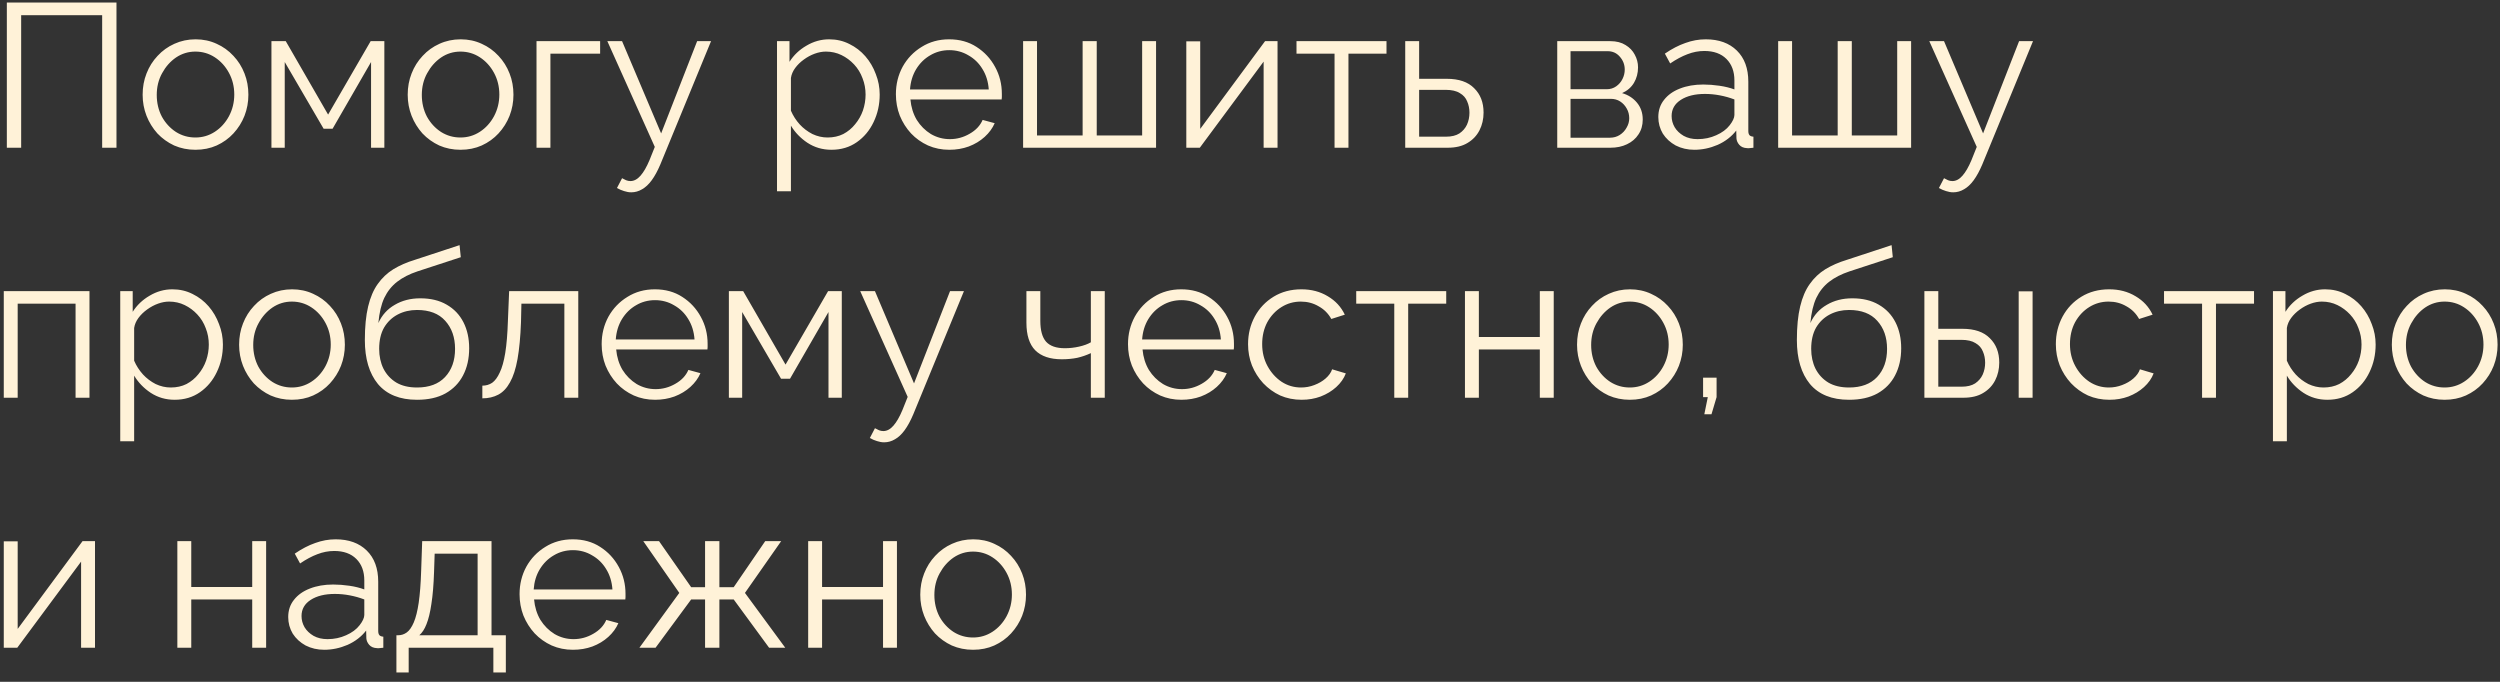 <?xml version="1.0" encoding="UTF-8"?> <svg xmlns="http://www.w3.org/2000/svg" width="220" height="60" viewBox="0 0 220 60" fill="none"><rect x="0" y="0" width="220" height="60" fill="#333333" stroke="none"/> <path d="M0.602 13V0.22H10.25V13H8.99V1.336H1.862V13H0.602ZM17.196 13.18C16.524 13.18 15.9 13.054 15.324 12.802C14.76 12.538 14.268 12.184 13.848 11.74C13.44 11.284 13.122 10.768 12.894 10.192C12.666 9.604 12.552 8.986 12.552 8.338C12.552 7.666 12.666 7.042 12.894 6.466C13.122 5.878 13.446 5.362 13.866 4.918C14.286 4.462 14.778 4.108 15.342 3.856C15.918 3.592 16.542 3.46 17.214 3.46C17.886 3.46 18.504 3.592 19.068 3.856C19.632 4.108 20.124 4.462 20.544 4.918C20.964 5.362 21.288 5.878 21.516 6.466C21.744 7.042 21.858 7.666 21.858 8.338C21.858 8.986 21.744 9.604 21.516 10.192C21.288 10.768 20.964 11.284 20.544 11.74C20.136 12.184 19.644 12.538 19.068 12.802C18.504 13.054 17.88 13.18 17.196 13.18ZM13.794 8.356C13.794 9.052 13.944 9.688 14.244 10.264C14.556 10.828 14.97 11.278 15.486 11.614C16.002 11.938 16.572 12.1 17.196 12.1C17.82 12.1 18.39 11.932 18.906 11.596C19.422 11.26 19.836 10.804 20.148 10.228C20.46 9.64 20.616 9.004 20.616 8.32C20.616 7.624 20.46 6.988 20.148 6.412C19.836 5.836 19.422 5.38 18.906 5.044C18.39 4.708 17.82 4.54 17.196 4.54C16.572 4.54 16.002 4.714 15.486 5.062C14.982 5.41 14.574 5.872 14.262 6.448C13.95 7.012 13.794 7.648 13.794 8.356ZM23.887 13V3.622H25.147L28.873 10.084L32.617 3.622H33.823V13H32.653V5.458L29.269 11.326H28.477L25.057 5.458V13H23.887ZM40.522 13.18C39.85 13.18 39.226 13.054 38.65 12.802C38.086 12.538 37.594 12.184 37.174 11.74C36.766 11.284 36.448 10.768 36.22 10.192C35.992 9.604 35.878 8.986 35.878 8.338C35.878 7.666 35.992 7.042 36.22 6.466C36.448 5.878 36.772 5.362 37.192 4.918C37.612 4.462 38.104 4.108 38.668 3.856C39.244 3.592 39.868 3.46 40.54 3.46C41.212 3.46 41.83 3.592 42.394 3.856C42.958 4.108 43.45 4.462 43.87 4.918C44.29 5.362 44.614 5.878 44.842 6.466C45.07 7.042 45.184 7.666 45.184 8.338C45.184 8.986 45.07 9.604 44.842 10.192C44.614 10.768 44.29 11.284 43.87 11.74C43.462 12.184 42.97 12.538 42.394 12.802C41.83 13.054 41.206 13.18 40.522 13.18ZM37.12 8.356C37.12 9.052 37.27 9.688 37.57 10.264C37.882 10.828 38.296 11.278 38.812 11.614C39.328 11.938 39.898 12.1 40.522 12.1C41.146 12.1 41.716 11.932 42.232 11.596C42.748 11.26 43.162 10.804 43.474 10.228C43.786 9.64 43.942 9.004 43.942 8.32C43.942 7.624 43.786 6.988 43.474 6.412C43.162 5.836 42.748 5.38 42.232 5.044C41.716 4.708 41.146 4.54 40.522 4.54C39.898 4.54 39.328 4.714 38.812 5.062C38.308 5.41 37.9 5.872 37.588 6.448C37.276 7.012 37.12 7.648 37.12 8.356ZM47.213 13V3.622H52.811V4.72H48.437V13H47.213ZM55.552 16.924C55.348 16.924 55.138 16.888 54.922 16.816C54.718 16.756 54.508 16.666 54.292 16.546L54.742 15.682C54.874 15.754 54.994 15.814 55.102 15.862C55.222 15.91 55.348 15.934 55.48 15.934C55.792 15.934 56.086 15.778 56.362 15.466C56.638 15.154 56.902 14.698 57.154 14.098L57.622 12.928L53.446 3.622H54.742L58.18 11.74L61.348 3.622H62.572L58.108 14.476C57.868 15.04 57.616 15.502 57.352 15.862C57.088 16.222 56.806 16.486 56.506 16.654C56.206 16.834 55.888 16.924 55.552 16.924ZM73.165 13.18C72.385 13.18 71.683 12.976 71.059 12.568C70.447 12.16 69.961 11.656 69.601 11.056V16.834H68.377V3.622H69.475V5.44C69.847 4.852 70.345 4.378 70.969 4.018C71.593 3.646 72.259 3.46 72.967 3.46C73.615 3.46 74.209 3.598 74.749 3.874C75.289 4.138 75.757 4.498 76.153 4.954C76.549 5.41 76.855 5.932 77.071 6.52C77.299 7.096 77.413 7.696 77.413 8.32C77.413 9.196 77.233 10.006 76.873 10.75C76.525 11.482 76.033 12.07 75.397 12.514C74.761 12.958 74.017 13.18 73.165 13.18ZM72.823 12.1C73.339 12.1 73.801 11.998 74.209 11.794C74.617 11.578 74.965 11.29 75.253 10.93C75.553 10.57 75.781 10.168 75.937 9.724C76.093 9.268 76.171 8.8 76.171 8.32C76.171 7.816 76.081 7.336 75.901 6.88C75.733 6.424 75.487 6.022 75.163 5.674C74.839 5.326 74.467 5.05 74.047 4.846C73.627 4.642 73.171 4.54 72.679 4.54C72.367 4.54 72.043 4.6 71.707 4.72C71.371 4.84 71.047 5.014 70.735 5.242C70.435 5.458 70.183 5.704 69.979 5.98C69.775 6.256 69.649 6.55 69.601 6.862V9.742C69.793 10.186 70.051 10.588 70.375 10.948C70.699 11.296 71.071 11.578 71.491 11.794C71.923 11.998 72.367 12.1 72.823 12.1ZM83.537 13.18C82.865 13.18 82.241 13.054 81.665 12.802C81.089 12.538 80.591 12.184 80.171 11.74C79.751 11.284 79.421 10.762 79.181 10.174C78.953 9.586 78.839 8.956 78.839 8.284C78.839 7.408 79.037 6.604 79.433 5.872C79.841 5.14 80.399 4.558 81.107 4.126C81.815 3.682 82.619 3.46 83.519 3.46C84.443 3.46 85.247 3.682 85.931 4.126C86.627 4.57 87.173 5.158 87.569 5.89C87.965 6.61 88.163 7.402 88.163 8.266C88.163 8.362 88.163 8.458 88.163 8.554C88.163 8.638 88.157 8.704 88.145 8.752H80.117C80.177 9.424 80.363 10.024 80.675 10.552C80.999 11.068 81.413 11.482 81.917 11.794C82.433 12.094 82.991 12.244 83.591 12.244C84.203 12.244 84.779 12.088 85.319 11.776C85.871 11.464 86.255 11.056 86.471 10.552L87.533 10.84C87.341 11.284 87.047 11.686 86.651 12.046C86.255 12.406 85.787 12.688 85.247 12.892C84.719 13.084 84.149 13.18 83.537 13.18ZM80.081 7.87H87.011C86.963 7.186 86.777 6.586 86.453 6.07C86.141 5.554 85.727 5.152 85.211 4.864C84.707 4.564 84.149 4.414 83.537 4.414C82.925 4.414 82.367 4.564 81.863 4.864C81.359 5.152 80.945 5.56 80.621 6.088C80.309 6.604 80.129 7.198 80.081 7.87ZM90.033 13V3.622H91.257V11.92H95.271V3.622H96.513V11.92H100.509V3.622H101.733V13H90.033ZM104.395 13V3.64H105.619V11.344L111.325 3.622H112.423V13H111.199V5.422L105.583 13H104.395ZM117.44 13V4.72H114.092V3.622H122.012V4.72H118.664V13H117.44ZM123.66 13V3.622H124.884V6.934H127.314C128.382 6.934 129.186 7.21 129.726 7.762C130.278 8.302 130.554 9.016 130.554 9.904C130.554 10.48 130.434 11.002 130.194 11.47C129.954 11.938 129.6 12.31 129.132 12.586C128.676 12.862 128.1 13 127.404 13H123.66ZM124.884 12.028H127.242C127.734 12.028 128.13 11.932 128.43 11.74C128.73 11.536 128.952 11.278 129.096 10.966C129.24 10.642 129.312 10.294 129.312 9.922C129.312 9.562 129.246 9.232 129.114 8.932C128.994 8.62 128.778 8.374 128.466 8.194C128.166 8.002 127.746 7.906 127.206 7.906H124.884V12.028ZM137.037 13V3.622H141.717C142.245 3.622 142.689 3.736 143.049 3.964C143.409 4.18 143.679 4.462 143.859 4.81C144.051 5.158 144.147 5.53 144.147 5.926C144.147 6.43 144.027 6.886 143.787 7.294C143.547 7.69 143.199 7.99 142.743 8.194C143.283 8.35 143.721 8.632 144.057 9.04C144.393 9.448 144.561 9.94 144.561 10.516C144.561 11.02 144.435 11.458 144.183 11.83C143.943 12.202 143.607 12.49 143.175 12.694C142.755 12.898 142.269 13 141.717 13H137.037ZM138.207 12.118H141.681C141.993 12.118 142.275 12.04 142.527 11.884C142.791 11.716 142.995 11.5 143.139 11.236C143.295 10.972 143.373 10.696 143.373 10.408C143.373 10.096 143.301 9.814 143.157 9.562C143.013 9.298 142.821 9.088 142.581 8.932C142.341 8.776 142.065 8.698 141.753 8.698H138.207V12.118ZM138.207 7.852H141.393C141.705 7.852 141.981 7.768 142.221 7.6C142.461 7.432 142.647 7.216 142.779 6.952C142.911 6.688 142.977 6.412 142.977 6.124C142.977 5.692 142.833 5.314 142.545 4.99C142.269 4.666 141.909 4.504 141.465 4.504H138.207V7.852ZM145.932 10.3C145.932 9.712 146.1 9.208 146.436 8.788C146.772 8.356 147.234 8.026 147.822 7.798C148.422 7.558 149.112 7.438 149.892 7.438C150.348 7.438 150.822 7.474 151.314 7.546C151.806 7.618 152.244 7.726 152.628 7.87V7.078C152.628 6.286 152.394 5.656 151.926 5.188C151.458 4.72 150.81 4.486 149.982 4.486C149.478 4.486 148.98 4.582 148.488 4.774C148.008 4.954 147.504 5.224 146.976 5.584L146.508 4.72C147.12 4.3 147.72 3.988 148.308 3.784C148.896 3.568 149.496 3.46 150.108 3.46C151.26 3.46 152.172 3.79 152.844 4.45C153.516 5.11 153.852 6.022 153.852 7.186V11.524C153.852 11.692 153.888 11.818 153.96 11.902C154.032 11.974 154.146 12.016 154.302 12.028V13C154.17 13.012 154.056 13.024 153.96 13.036C153.864 13.048 153.792 13.048 153.744 13.036C153.444 13.024 153.216 12.928 153.06 12.748C152.904 12.568 152.82 12.376 152.808 12.172L152.79 11.488C152.37 12.028 151.824 12.448 151.152 12.748C150.48 13.036 149.796 13.18 149.1 13.18C148.5 13.18 147.954 13.054 147.462 12.802C146.982 12.538 146.604 12.19 146.328 11.758C146.064 11.314 145.932 10.828 145.932 10.3ZM152.214 11.02C152.346 10.852 152.448 10.69 152.52 10.534C152.592 10.378 152.628 10.24 152.628 10.12V8.752C152.22 8.596 151.794 8.476 151.35 8.392C150.918 8.308 150.48 8.266 150.036 8.266C149.16 8.266 148.452 8.44 147.912 8.788C147.372 9.136 147.102 9.61 147.102 10.21C147.102 10.558 147.192 10.888 147.372 11.2C147.552 11.5 147.816 11.752 148.164 11.956C148.512 12.148 148.92 12.244 149.388 12.244C149.976 12.244 150.522 12.13 151.026 11.902C151.542 11.674 151.938 11.38 152.214 11.02ZM156.478 13V3.622H157.702V11.92H161.716V3.622H162.958V11.92H166.954V3.622H168.178V13H156.478ZM171.884 16.924C171.68 16.924 171.47 16.888 171.254 16.816C171.05 16.756 170.84 16.666 170.624 16.546L171.074 15.682C171.206 15.754 171.326 15.814 171.434 15.862C171.554 15.91 171.68 15.934 171.812 15.934C172.124 15.934 172.418 15.778 172.694 15.466C172.97 15.154 173.234 14.698 173.486 14.098L173.954 12.928L169.778 3.622H171.074L174.512 11.74L177.68 3.622H178.904L174.44 14.476C174.2 15.04 173.948 15.502 173.684 15.862C173.42 16.222 173.138 16.486 172.838 16.654C172.538 16.834 172.22 16.924 171.884 16.924ZM0.332 35V25.622H7.874V35H6.65V26.72H1.556V35H0.332ZM15.368 35.18C14.588 35.18 13.886 34.976 13.262 34.568C12.65 34.16 12.165 33.656 11.805 33.056V38.834H10.581V25.622H11.678V27.44C12.05 26.852 12.549 26.378 13.172 26.018C13.796 25.646 14.463 25.46 15.171 25.46C15.819 25.46 16.413 25.598 16.953 25.874C17.492 26.138 17.96 26.498 18.357 26.954C18.753 27.41 19.058 27.932 19.274 28.52C19.503 29.096 19.616 29.696 19.616 30.32C19.616 31.196 19.436 32.006 19.076 32.75C18.729 33.482 18.236 34.07 17.601 34.514C16.965 34.958 16.221 35.18 15.368 35.18ZM15.027 34.1C15.543 34.1 16.005 33.998 16.413 33.794C16.82 33.578 17.169 33.29 17.456 32.93C17.756 32.57 17.985 32.168 18.14 31.724C18.297 31.268 18.375 30.8 18.375 30.32C18.375 29.816 18.285 29.336 18.105 28.88C17.936 28.424 17.691 28.022 17.366 27.674C17.043 27.326 16.671 27.05 16.25 26.846C15.831 26.642 15.374 26.54 14.883 26.54C14.57 26.54 14.246 26.6 13.911 26.72C13.575 26.84 13.251 27.014 12.938 27.242C12.639 27.458 12.386 27.704 12.182 27.98C11.979 28.256 11.852 28.55 11.805 28.862V31.742C11.996 32.186 12.255 32.588 12.579 32.948C12.902 33.296 13.274 33.578 13.694 33.794C14.127 33.998 14.57 34.1 15.027 34.1ZM25.686 35.18C25.014 35.18 24.39 35.054 23.814 34.802C23.25 34.538 22.758 34.184 22.338 33.74C21.93 33.284 21.612 32.768 21.384 32.192C21.156 31.604 21.042 30.986 21.042 30.338C21.042 29.666 21.156 29.042 21.384 28.466C21.612 27.878 21.936 27.362 22.356 26.918C22.776 26.462 23.268 26.108 23.832 25.856C24.408 25.592 25.032 25.46 25.704 25.46C26.376 25.46 26.994 25.592 27.558 25.856C28.122 26.108 28.614 26.462 29.034 26.918C29.454 27.362 29.778 27.878 30.006 28.466C30.234 29.042 30.348 29.666 30.348 30.338C30.348 30.986 30.234 31.604 30.006 32.192C29.778 32.768 29.454 33.284 29.034 33.74C28.626 34.184 28.134 34.538 27.558 34.802C26.994 35.054 26.37 35.18 25.686 35.18ZM22.284 30.356C22.284 31.052 22.434 31.688 22.734 32.264C23.046 32.828 23.46 33.278 23.976 33.614C24.492 33.938 25.062 34.1 25.686 34.1C26.31 34.1 26.88 33.932 27.396 33.596C27.912 33.26 28.326 32.804 28.638 32.228C28.95 31.64 29.106 31.004 29.106 30.32C29.106 29.624 28.95 28.988 28.638 28.412C28.326 27.836 27.912 27.38 27.396 27.044C26.88 26.708 26.31 26.54 25.686 26.54C25.062 26.54 24.492 26.714 23.976 27.062C23.472 27.41 23.064 27.872 22.752 28.448C22.44 29.012 22.284 29.648 22.284 30.356ZM36.697 35.18C35.185 35.18 34.039 34.718 33.259 33.794C32.491 32.858 32.107 31.568 32.107 29.924C32.107 28.76 32.203 27.776 32.395 26.972C32.587 26.168 32.869 25.508 33.241 24.992C33.613 24.464 34.069 24.032 34.609 23.696C35.161 23.36 35.791 23.084 36.499 22.868L40.441 21.572L40.549 22.634L36.751 23.876C36.031 24.116 35.431 24.422 34.951 24.794C34.471 25.166 34.093 25.64 33.817 26.216C33.553 26.78 33.379 27.518 33.295 28.43C33.607 27.734 34.087 27.2 34.735 26.828C35.383 26.444 36.133 26.252 36.985 26.252C37.897 26.252 38.671 26.438 39.307 26.81C39.955 27.182 40.447 27.698 40.783 28.358C41.119 29.018 41.287 29.78 41.287 30.644C41.287 31.556 41.107 32.354 40.747 33.038C40.399 33.71 39.883 34.238 39.199 34.622C38.527 34.994 37.693 35.18 36.697 35.18ZM36.697 34.1C37.765 34.1 38.587 33.794 39.163 33.182C39.751 32.558 40.045 31.73 40.045 30.698C40.045 29.69 39.757 28.868 39.181 28.232C38.617 27.596 37.789 27.278 36.697 27.278C36.073 27.278 35.509 27.41 35.005 27.674C34.501 27.938 34.099 28.322 33.799 28.826C33.511 29.33 33.367 29.954 33.367 30.698C33.367 31.346 33.493 31.928 33.745 32.444C34.009 32.96 34.387 33.368 34.879 33.668C35.371 33.956 35.977 34.1 36.697 34.1ZM42.446 35.054V33.938C42.77 33.938 43.058 33.854 43.31 33.686C43.562 33.506 43.784 33.206 43.976 32.786C44.18 32.366 44.342 31.79 44.462 31.058C44.582 30.314 44.66 29.372 44.696 28.232L44.804 25.622H50.888V35H49.664V26.72H45.884L45.848 28.34C45.8 29.636 45.698 30.722 45.542 31.598C45.386 32.462 45.164 33.146 44.876 33.65C44.6 34.154 44.258 34.514 43.85 34.73C43.442 34.946 42.974 35.054 42.446 35.054ZM57.644 35.18C56.972 35.18 56.348 35.054 55.772 34.802C55.196 34.538 54.698 34.184 54.278 33.74C53.858 33.284 53.528 32.762 53.288 32.174C53.06 31.586 52.946 30.956 52.946 30.284C52.946 29.408 53.144 28.604 53.54 27.872C53.948 27.14 54.506 26.558 55.214 26.126C55.922 25.682 56.726 25.46 57.626 25.46C58.55 25.46 59.354 25.682 60.038 26.126C60.734 26.57 61.28 27.158 61.676 27.89C62.072 28.61 62.27 29.402 62.27 30.266C62.27 30.362 62.27 30.458 62.27 30.554C62.27 30.638 62.264 30.704 62.252 30.752H54.224C54.284 31.424 54.47 32.024 54.782 32.552C55.106 33.068 55.52 33.482 56.024 33.794C56.54 34.094 57.098 34.244 57.698 34.244C58.31 34.244 58.886 34.088 59.426 33.776C59.978 33.464 60.362 33.056 60.578 32.552L61.64 32.84C61.448 33.284 61.154 33.686 60.758 34.046C60.362 34.406 59.894 34.688 59.354 34.892C58.826 35.084 58.256 35.18 57.644 35.18ZM54.188 29.87H61.118C61.07 29.186 60.884 28.586 60.56 28.07C60.248 27.554 59.834 27.152 59.318 26.864C58.814 26.564 58.256 26.414 57.644 26.414C57.032 26.414 56.474 26.564 55.97 26.864C55.466 27.152 55.052 27.56 54.728 28.088C54.416 28.604 54.236 29.198 54.188 29.87ZM64.141 35V25.622H65.401L69.127 32.084L72.871 25.622H74.077V35H72.907V27.458L69.523 33.326H68.731L65.311 27.458V35H64.141ZM77.806 38.924C77.602 38.924 77.392 38.888 77.176 38.816C76.972 38.756 76.762 38.666 76.546 38.546L76.996 37.682C77.128 37.754 77.248 37.814 77.356 37.862C77.476 37.91 77.602 37.934 77.734 37.934C78.046 37.934 78.34 37.778 78.616 37.466C78.892 37.154 79.156 36.698 79.408 36.098L79.876 34.928L75.7 25.622H76.996L80.434 33.74L83.602 25.622H84.826L80.362 36.476C80.122 37.04 79.87 37.502 79.606 37.862C79.342 38.222 79.06 38.486 78.76 38.654C78.46 38.834 78.142 38.924 77.806 38.924ZM95.995 35V31.076C95.611 31.256 95.209 31.394 94.789 31.49C94.369 31.574 93.919 31.616 93.439 31.616C92.407 31.616 91.627 31.352 91.099 30.824C90.583 30.296 90.325 29.486 90.325 28.394V25.622H91.549V28.232C91.549 29.072 91.717 29.684 92.053 30.068C92.401 30.452 92.953 30.644 93.709 30.644C94.129 30.644 94.549 30.596 94.969 30.5C95.389 30.404 95.731 30.278 95.995 30.122V25.622H97.219V35H95.995ZM103.963 35.18C103.291 35.18 102.667 35.054 102.091 34.802C101.515 34.538 101.017 34.184 100.597 33.74C100.177 33.284 99.847 32.762 99.606 32.174C99.379 31.586 99.264 30.956 99.264 30.284C99.264 29.408 99.463 28.604 99.859 27.872C100.267 27.14 100.825 26.558 101.533 26.126C102.241 25.682 103.045 25.46 103.945 25.46C104.869 25.46 105.673 25.682 106.357 26.126C107.053 26.57 107.599 27.158 107.995 27.89C108.391 28.61 108.589 29.402 108.589 30.266C108.589 30.362 108.589 30.458 108.589 30.554C108.589 30.638 108.583 30.704 108.571 30.752H100.543C100.603 31.424 100.789 32.024 101.101 32.552C101.425 33.068 101.839 33.482 102.343 33.794C102.859 34.094 103.417 34.244 104.017 34.244C104.629 34.244 105.205 34.088 105.745 33.776C106.297 33.464 106.681 33.056 106.897 32.552L107.959 32.84C107.767 33.284 107.473 33.686 107.077 34.046C106.681 34.406 106.213 34.688 105.673 34.892C105.145 35.084 104.575 35.18 103.963 35.18ZM100.507 29.87H107.437C107.389 29.186 107.203 28.586 106.879 28.07C106.567 27.554 106.153 27.152 105.637 26.864C105.133 26.564 104.575 26.414 103.963 26.414C103.351 26.414 102.793 26.564 102.289 26.864C101.785 27.152 101.371 27.56 101.047 28.088C100.735 28.604 100.555 29.198 100.507 29.87ZM114.545 35.18C113.861 35.18 113.231 35.054 112.655 34.802C112.091 34.538 111.593 34.178 111.161 33.722C110.741 33.266 110.411 32.744 110.171 32.156C109.943 31.568 109.829 30.944 109.829 30.284C109.829 29.396 110.027 28.586 110.423 27.854C110.819 27.122 111.371 26.54 112.079 26.108C112.787 25.676 113.603 25.46 114.527 25.46C115.403 25.46 116.177 25.664 116.849 26.072C117.521 26.468 118.019 27.008 118.343 27.692L117.155 28.07C116.891 27.59 116.519 27.218 116.039 26.954C115.571 26.678 115.049 26.54 114.473 26.54C113.849 26.54 113.279 26.702 112.763 27.026C112.247 27.35 111.833 27.794 111.521 28.358C111.221 28.922 111.071 29.564 111.071 30.284C111.071 30.992 111.227 31.634 111.539 32.21C111.851 32.786 112.265 33.248 112.781 33.596C113.297 33.932 113.867 34.1 114.491 34.1C114.899 34.1 115.289 34.028 115.661 33.884C116.045 33.74 116.375 33.548 116.651 33.308C116.939 33.056 117.131 32.786 117.227 32.498L118.433 32.858C118.265 33.302 117.983 33.704 117.587 34.064C117.203 34.412 116.747 34.688 116.219 34.892C115.703 35.084 115.145 35.18 114.545 35.18ZM122.696 35V26.72H119.348V25.622H127.268V26.72H123.92V35H122.696ZM128.916 35V25.622H130.14V29.654H135.504V25.622H136.728V35H135.504V30.752H130.14V35H128.916ZM143.424 35.18C142.752 35.18 142.128 35.054 141.552 34.802C140.988 34.538 140.496 34.184 140.076 33.74C139.668 33.284 139.35 32.768 139.122 32.192C138.894 31.604 138.78 30.986 138.78 30.338C138.78 29.666 138.894 29.042 139.122 28.466C139.35 27.878 139.674 27.362 140.094 26.918C140.514 26.462 141.006 26.108 141.57 25.856C142.146 25.592 142.77 25.46 143.442 25.46C144.114 25.46 144.732 25.592 145.296 25.856C145.86 26.108 146.352 26.462 146.772 26.918C147.192 27.362 147.516 27.878 147.744 28.466C147.972 29.042 148.086 29.666 148.086 30.338C148.086 30.986 147.972 31.604 147.744 32.192C147.516 32.768 147.192 33.284 146.772 33.74C146.364 34.184 145.872 34.538 145.296 34.802C144.732 35.054 144.108 35.18 143.424 35.18ZM140.022 30.356C140.022 31.052 140.172 31.688 140.472 32.264C140.784 32.828 141.198 33.278 141.714 33.614C142.23 33.938 142.8 34.1 143.424 34.1C144.048 34.1 144.618 33.932 145.134 33.596C145.65 33.26 146.064 32.804 146.376 32.228C146.688 31.64 146.844 31.004 146.844 30.32C146.844 29.624 146.688 28.988 146.376 28.412C146.064 27.836 145.65 27.38 145.134 27.044C144.618 26.708 144.048 26.54 143.424 26.54C142.8 26.54 142.23 26.714 141.714 27.062C141.21 27.41 140.802 27.872 140.49 28.448C140.178 29.012 140.022 29.648 140.022 30.356ZM149.98 36.458L150.286 34.946H149.872V33.236H151.06V34.946L150.61 36.458H149.98ZM162.715 35.18C161.203 35.18 160.057 34.718 159.277 33.794C158.509 32.858 158.125 31.568 158.125 29.924C158.125 28.76 158.221 27.776 158.413 26.972C158.605 26.168 158.887 25.508 159.259 24.992C159.631 24.464 160.087 24.032 160.627 23.696C161.179 23.36 161.809 23.084 162.517 22.868L166.459 21.572L166.566 22.634L162.769 23.876C162.049 24.116 161.449 24.422 160.969 24.794C160.489 25.166 160.111 25.64 159.835 26.216C159.571 26.78 159.396 27.518 159.312 28.43C159.625 27.734 160.105 27.2 160.753 26.828C161.401 26.444 162.151 26.252 163.003 26.252C163.915 26.252 164.689 26.438 165.325 26.81C165.973 27.182 166.465 27.698 166.801 28.358C167.137 29.018 167.305 29.78 167.305 30.644C167.305 31.556 167.125 32.354 166.765 33.038C166.417 33.71 165.901 34.238 165.217 34.622C164.545 34.994 163.711 35.18 162.715 35.18ZM162.715 34.1C163.783 34.1 164.605 33.794 165.181 33.182C165.769 32.558 166.062 31.73 166.062 30.698C166.062 29.69 165.775 28.868 165.199 28.232C164.635 27.596 163.807 27.278 162.715 27.278C162.091 27.278 161.527 27.41 161.023 27.674C160.519 27.938 160.117 28.322 159.817 28.826C159.529 29.33 159.385 29.954 159.385 30.698C159.385 31.346 159.511 31.928 159.763 32.444C160.027 32.96 160.405 33.368 160.897 33.668C161.389 33.956 161.995 34.1 162.715 34.1ZM169.346 35V25.622H170.57V28.934H172.694C173.762 28.934 174.566 29.21 175.106 29.762C175.658 30.302 175.934 31.016 175.934 31.904C175.934 32.48 175.814 33.002 175.574 33.47C175.334 33.938 174.98 34.31 174.512 34.586C174.056 34.862 173.48 35 172.784 35H169.346ZM170.57 34.028H172.622C173.114 34.028 173.51 33.932 173.81 33.74C174.11 33.536 174.332 33.278 174.476 32.966C174.62 32.642 174.692 32.294 174.692 31.922C174.692 31.562 174.626 31.232 174.494 30.932C174.374 30.62 174.158 30.374 173.846 30.194C173.546 30.002 173.126 29.906 172.586 29.906H170.57V34.028ZM177.644 35V25.64H178.868V35H177.644ZM185.631 35.18C184.947 35.18 184.317 35.054 183.741 34.802C183.177 34.538 182.679 34.178 182.247 33.722C181.827 33.266 181.497 32.744 181.257 32.156C181.029 31.568 180.915 30.944 180.915 30.284C180.915 29.396 181.113 28.586 181.509 27.854C181.905 27.122 182.457 26.54 183.165 26.108C183.873 25.676 184.689 25.46 185.613 25.46C186.489 25.46 187.263 25.664 187.935 26.072C188.607 26.468 189.105 27.008 189.429 27.692L188.241 28.07C187.977 27.59 187.605 27.218 187.125 26.954C186.657 26.678 186.135 26.54 185.559 26.54C184.935 26.54 184.365 26.702 183.849 27.026C183.333 27.35 182.919 27.794 182.607 28.358C182.307 28.922 182.157 29.564 182.157 30.284C182.157 30.992 182.313 31.634 182.625 32.21C182.937 32.786 183.351 33.248 183.867 33.596C184.383 33.932 184.953 34.1 185.577 34.1C185.985 34.1 186.375 34.028 186.747 33.884C187.131 33.74 187.461 33.548 187.737 33.308C188.025 33.056 188.217 32.786 188.313 32.498L189.519 32.858C189.351 33.302 189.069 33.704 188.673 34.064C188.289 34.412 187.833 34.688 187.305 34.892C186.789 35.084 186.231 35.18 185.631 35.18ZM193.782 35V26.72H190.434V25.622H198.354V26.72H195.006V35H193.782ZM204.808 35.18C204.028 35.18 203.326 34.976 202.702 34.568C202.09 34.16 201.604 33.656 201.244 33.056V38.834H200.02V25.622H201.118V27.44C201.49 26.852 201.988 26.378 202.612 26.018C203.236 25.646 203.902 25.46 204.61 25.46C205.258 25.46 205.852 25.598 206.392 25.874C206.932 26.138 207.4 26.498 207.796 26.954C208.192 27.41 208.498 27.932 208.714 28.52C208.942 29.096 209.056 29.696 209.056 30.32C209.056 31.196 208.876 32.006 208.516 32.75C208.168 33.482 207.676 34.07 207.04 34.514C206.404 34.958 205.66 35.18 204.808 35.18ZM204.466 34.1C204.982 34.1 205.444 33.998 205.852 33.794C206.26 33.578 206.608 33.29 206.896 32.93C207.196 32.57 207.424 32.168 207.58 31.724C207.736 31.268 207.814 30.8 207.814 30.32C207.814 29.816 207.724 29.336 207.544 28.88C207.376 28.424 207.13 28.022 206.806 27.674C206.482 27.326 206.11 27.05 205.69 26.846C205.27 26.642 204.814 26.54 204.322 26.54C204.01 26.54 203.686 26.6 203.35 26.72C203.014 26.84 202.69 27.014 202.378 27.242C202.078 27.458 201.826 27.704 201.622 27.98C201.418 28.256 201.292 28.55 201.244 28.862V31.742C201.436 32.186 201.694 32.588 202.018 32.948C202.342 33.296 202.714 33.578 203.134 33.794C203.566 33.998 204.01 34.1 204.466 34.1ZM215.125 35.18C214.453 35.18 213.829 35.054 213.253 34.802C212.689 34.538 212.197 34.184 211.777 33.74C211.369 33.284 211.051 32.768 210.823 32.192C210.595 31.604 210.481 30.986 210.481 30.338C210.481 29.666 210.595 29.042 210.823 28.466C211.051 27.878 211.375 27.362 211.795 26.918C212.215 26.462 212.707 26.108 213.271 25.856C213.847 25.592 214.471 25.46 215.143 25.46C215.815 25.46 216.433 25.592 216.997 25.856C217.561 26.108 218.053 26.462 218.473 26.918C218.893 27.362 219.217 27.878 219.445 28.466C219.673 29.042 219.787 29.666 219.787 30.338C219.787 30.986 219.673 31.604 219.445 32.192C219.217 32.768 218.893 33.284 218.473 33.74C218.065 34.184 217.573 34.538 216.997 34.802C216.433 35.054 215.809 35.18 215.125 35.18ZM211.723 30.356C211.723 31.052 211.873 31.688 212.173 32.264C212.485 32.828 212.899 33.278 213.415 33.614C213.931 33.938 214.501 34.1 215.125 34.1C215.749 34.1 216.319 33.932 216.835 33.596C217.351 33.26 217.765 32.804 218.077 32.228C218.389 31.64 218.545 31.004 218.545 30.32C218.545 29.624 218.389 28.988 218.077 28.412C217.765 27.836 217.351 27.38 216.835 27.044C216.319 26.708 215.749 26.54 215.125 26.54C214.501 26.54 213.931 26.714 213.415 27.062C212.911 27.41 212.503 27.872 212.191 28.448C211.879 29.012 211.723 29.648 211.723 30.356ZM0.332 57V47.64H1.556V55.344L7.262 47.622H8.36V57H7.136V49.422L1.52 57H0.332ZM15.607 57V47.622H16.831V51.654H22.195V47.622H23.419V57H22.195V52.752H16.831V57H15.607ZM25.363 54.3C25.363 53.712 25.532 53.208 25.867 52.788C26.203 52.356 26.666 52.026 27.253 51.798C27.854 51.558 28.544 51.438 29.323 51.438C29.779 51.438 30.253 51.474 30.745 51.546C31.238 51.618 31.675 51.726 32.059 51.87V51.078C32.059 50.286 31.826 49.656 31.358 49.188C30.89 48.72 30.241 48.486 29.413 48.486C28.91 48.486 28.412 48.582 27.919 48.774C27.439 48.954 26.936 49.224 26.407 49.584L25.939 48.72C26.552 48.3 27.151 47.988 27.739 47.784C28.328 47.568 28.927 47.46 29.54 47.46C30.692 47.46 31.604 47.79 32.276 48.45C32.947 49.11 33.283 50.022 33.283 51.186V55.524C33.283 55.692 33.319 55.818 33.392 55.902C33.464 55.974 33.578 56.016 33.733 56.028V57C33.602 57.012 33.487 57.024 33.392 57.036C33.295 57.048 33.224 57.048 33.175 57.036C32.876 57.024 32.648 56.928 32.492 56.748C32.336 56.568 32.252 56.376 32.239 56.172L32.221 55.488C31.802 56.028 31.256 56.448 30.584 56.748C29.912 57.036 29.227 57.18 28.532 57.18C27.931 57.18 27.386 57.054 26.893 56.802C26.413 56.538 26.035 56.19 25.759 55.758C25.495 55.314 25.363 54.828 25.363 54.3ZM31.645 55.02C31.777 54.852 31.88 54.69 31.951 54.534C32.023 54.378 32.059 54.24 32.059 54.12V52.752C31.651 52.596 31.226 52.476 30.782 52.392C30.349 52.308 29.912 52.266 29.468 52.266C28.591 52.266 27.884 52.44 27.343 52.788C26.803 53.136 26.534 53.61 26.534 54.21C26.534 54.558 26.623 54.888 26.803 55.2C26.983 55.5 27.247 55.752 27.596 55.956C27.944 56.148 28.352 56.244 28.82 56.244C29.407 56.244 29.953 56.13 30.457 55.902C30.974 55.674 31.369 55.38 31.645 55.02ZM34.884 59.178V55.902H35.046C35.322 55.902 35.574 55.818 35.802 55.65C36.03 55.482 36.234 55.188 36.414 54.768C36.594 54.348 36.738 53.772 36.846 53.04C36.954 52.296 37.026 51.36 37.062 50.232L37.152 47.622H43.254V55.902H44.514V59.178H43.416V57H35.964V59.178H34.884ZM36.9 55.902H42.03V48.72H38.25L38.196 50.34C38.16 51.456 38.082 52.392 37.962 53.148C37.854 53.892 37.71 54.486 37.53 54.93C37.362 55.362 37.152 55.686 36.9 55.902ZM50.419 57.18C49.748 57.18 49.123 57.054 48.547 56.802C47.971 56.538 47.474 56.184 47.053 55.74C46.633 55.284 46.303 54.762 46.063 54.174C45.836 53.586 45.721 52.956 45.721 52.284C45.721 51.408 45.919 50.604 46.316 49.872C46.724 49.14 47.282 48.558 47.989 48.126C48.697 47.682 49.502 47.46 50.401 47.46C51.325 47.46 52.13 47.682 52.813 48.126C53.51 48.57 54.056 49.158 54.452 49.89C54.847 50.61 55.045 51.402 55.045 52.266C55.045 52.362 55.045 52.458 55.045 52.554C55.045 52.638 55.039 52.704 55.028 52.752H46.999C47.059 53.424 47.245 54.024 47.557 54.552C47.882 55.068 48.295 55.482 48.8 55.794C49.316 56.094 49.873 56.244 50.474 56.244C51.086 56.244 51.661 56.088 52.202 55.776C52.754 55.464 53.138 55.056 53.353 54.552L54.416 54.84C54.224 55.284 53.929 55.686 53.533 56.046C53.138 56.406 52.669 56.688 52.13 56.892C51.602 57.084 51.032 57.18 50.419 57.18ZM46.964 51.87H53.894C53.846 51.186 53.66 50.586 53.336 50.07C53.023 49.554 52.609 49.152 52.093 48.864C51.59 48.564 51.032 48.414 50.419 48.414C49.807 48.414 49.249 48.564 48.745 48.864C48.242 49.152 47.828 49.56 47.504 50.088C47.191 50.604 47.011 51.198 46.964 51.87ZM56.268 57L59.778 52.176L56.61 47.622H57.996L60.822 51.672H62.046V47.622H63.306V51.672H64.566L67.338 47.622H68.742L65.556 52.176L69.102 57H67.68L64.566 52.752H63.306V57H62.046V52.752H60.822L57.69 57H56.268ZM71.119 57V47.622H72.343V51.654H77.707V47.622H78.931V57H77.707V52.752H72.343V57H71.119ZM85.627 57.18C84.955 57.18 84.331 57.054 83.755 56.802C83.191 56.538 82.699 56.184 82.279 55.74C81.871 55.284 81.553 54.768 81.325 54.192C81.097 53.604 80.983 52.986 80.983 52.338C80.983 51.666 81.097 51.042 81.325 50.466C81.553 49.878 81.877 49.362 82.297 48.918C82.717 48.462 83.209 48.108 83.773 47.856C84.349 47.592 84.973 47.46 85.645 47.46C86.317 47.46 86.935 47.592 87.499 47.856C88.063 48.108 88.555 48.462 88.975 48.918C89.395 49.362 89.719 49.878 89.947 50.466C90.175 51.042 90.289 51.666 90.289 52.338C90.289 52.986 90.175 53.604 89.947 54.192C89.719 54.768 89.395 55.284 88.975 55.74C88.567 56.184 88.075 56.538 87.499 56.802C86.935 57.054 86.311 57.18 85.627 57.18ZM82.225 52.356C82.225 53.052 82.375 53.688 82.675 54.264C82.987 54.828 83.401 55.278 83.917 55.614C84.433 55.938 85.003 56.1 85.627 56.1C86.251 56.1 86.821 55.932 87.337 55.596C87.853 55.26 88.267 54.804 88.579 54.228C88.891 53.64 89.047 53.004 89.047 52.32C89.047 51.624 88.891 50.988 88.579 50.412C88.267 49.836 87.853 49.38 87.337 49.044C86.821 48.708 86.251 48.54 85.627 48.54C85.003 48.54 84.433 48.714 83.917 49.062C83.413 49.41 83.005 49.872 82.693 50.448C82.381 51.012 82.225 51.648 82.225 52.356Z" fill="#FFF2D8"></path> </svg> 